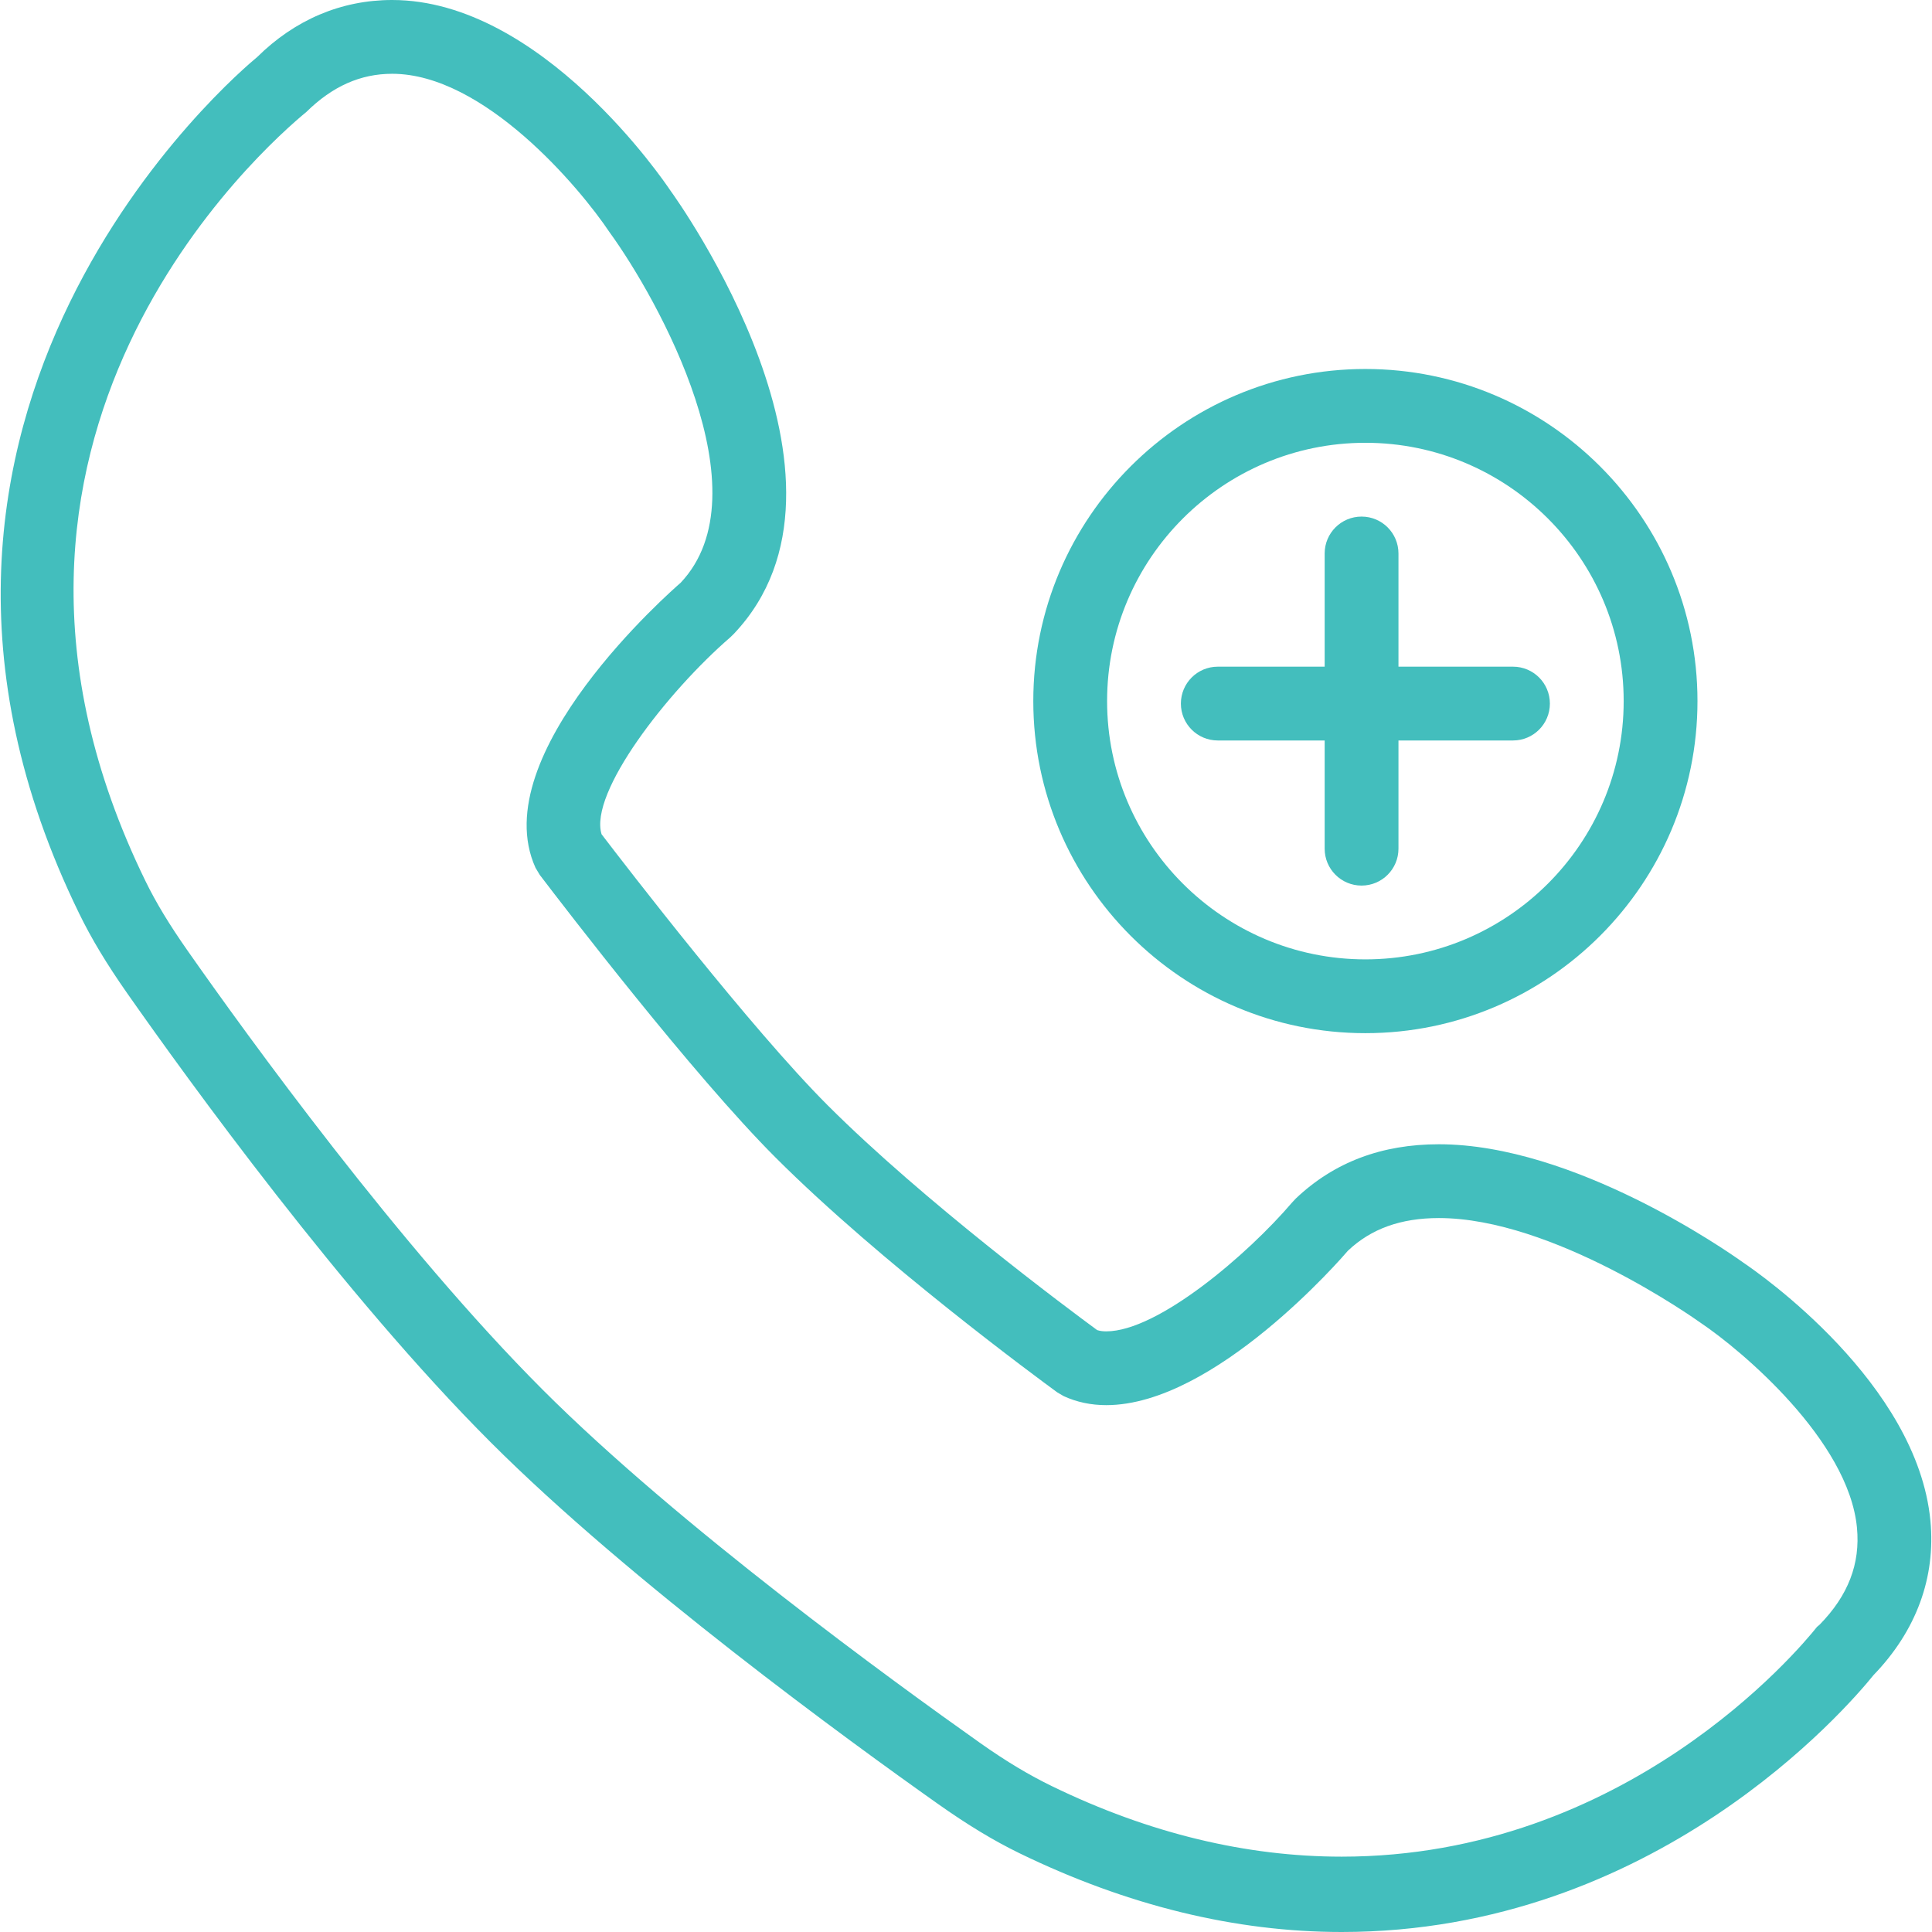 <?xml version="1.0" encoding="iso-8859-1"?>
<!-- Generator: Adobe Illustrator 19.0.0, SVG Export Plug-In . SVG Version: 6.00 Build 0)  -->
<svg version="1.1" fill="#43bebd" id="Layer_1" xmlns="http://www.w3.org/2000/svg" xmlns:xlink="http://www.w3.org/1999/xlink" x="0px" y="0px"
	 viewBox="0 0 512 512" style="enable-background:new 0 0 512 512;" xml:space="preserve">
<g>
	<g>
		<path d="M361.842,97.786c-48.53,0-88.007,39.477-88.007,88.007s39.477,88.007,88.007,88.007c48.53,0,88.007-39.477,88.007-88.007
			S410.372,97.786,361.842,97.786z M361.842,254.243c-37.739,0-68.45-30.711-68.45-68.45s30.711-68.45,68.45-68.45
			c37.739,0,68.45,30.711,68.45,68.45S399.581,254.243,361.842,254.243z"/>
	</g>
</g>
<g>
	<g>
		<path d="M400.956,176.676h-30.348v-29.997c0-5.405-4.374-9.779-9.779-9.779c-5.405,0-9.779,4.374-9.779,9.779v29.997h-28.323
			c-5.405,0-9.779,4.374-9.779,9.779c0,5.405,4.373,9.779,9.779,9.779h28.323v28.674c0,5.405,4.374,9.779,9.779,9.779
			c5.405,0,9.779-4.374,9.779-9.779v-28.674h30.348c5.405,0,9.779-4.374,9.779-9.779
			C410.735,181.049,406.361,176.676,400.956,176.676z"/>
	</g>
</g>
<g>
	<g>
		<path d="M511.576,402.975c-3.495-36.383-45.178-65.413-49.695-68.45c-4.479-3.209-44.825-31.284-80.559-31.284
			c-15.107,0-27.731,4.708-37.921,14.381l-0.983,1.05c-11.755,13.773-35.543,34.151-49.256,34.151c-0.917,0-1.7-0.105-2.406-0.337
			c-7.735-5.679-45.98-34.139-71.458-59.617c-20.245-20.254-53.228-63.083-59.875-71.783c-3.352-11.01,17.37-37.72,34.139-52.216
			l0.936-0.917C232.83,127.465,179.63,53.19,177.577,50.373C176.202,48.32,143.543,0,103.932,0C90.353,0,78.091,5.29,68.15,15.126
			c-4.612,3.782-112.11,94.045-47.174,226.951c3.237,6.656,7.286,13.369,12.729,21.143c15.957,22.766,57.277,79.938,96.286,118.957
			c37.033,37.042,95.169,79.329,118.451,95.79c7.974,5.646,14.907,9.836,21.792,13.188C298.682,504.981,327.388,512,355.558,512
			c82.946,0,133.978-59.445,140.958-68.097C507.814,432.205,513.028,418.072,511.576,402.975z M482.202,430.572l-0.668,0.561
			c-4.975,6.255-50.784,60.901-125.975,60.901h-0.019c-25.162,0-50.994-6.145-76.748-18.674c-5.911-2.874-11.965-6.45-19.061-11.464
			c-22.861-16.177-79.938-57.616-115.91-93.598c-37.911-37.93-78.429-93.98-94.09-116.335c-4.842-6.904-8.394-12.763-11.182-18.483
			C-18.692,116.328,70.223,38.706,81.204,29.653c6.914-6.799,14.343-10.099,22.728-10.099c24.284,0,49.647,30.071,57.602,41.989
			c12.892,17.743,41.406,69.045,18.831,92.908c-2.13,1.843-52.063,45.417-38.455,75.507l1.127,1.891
			c6.608,8.68,40.671,53.085,62.434,74.848c27.875,27.887,70.016,58.862,74.724,62.3l1.681,0.983
			c3.447,1.595,7.248,2.397,11.297,2.397c28.782,0,62.692-39.334,64.057-40.938c6.14-5.813,14.019-8.642,24.093-8.642
			c30.157,0,67.61,26.509,69.414,27.798c10.753,7.229,39.153,31.083,41.378,54.25C493.031,414.424,489.785,422.837,482.202,430.572z
			"/>
	</g>
</g>
<g>
</g>
<g>
</g>
<g>
</g>
<g>
</g>
<g>
</g>
<g>
</g>
<g>
</g>
<g>
</g>
<g>
</g>
<g>
</g>
<g>
</g>
<g>
</g>
<g>
</g>
<g>
</g>
<g>
</g>
</svg>
